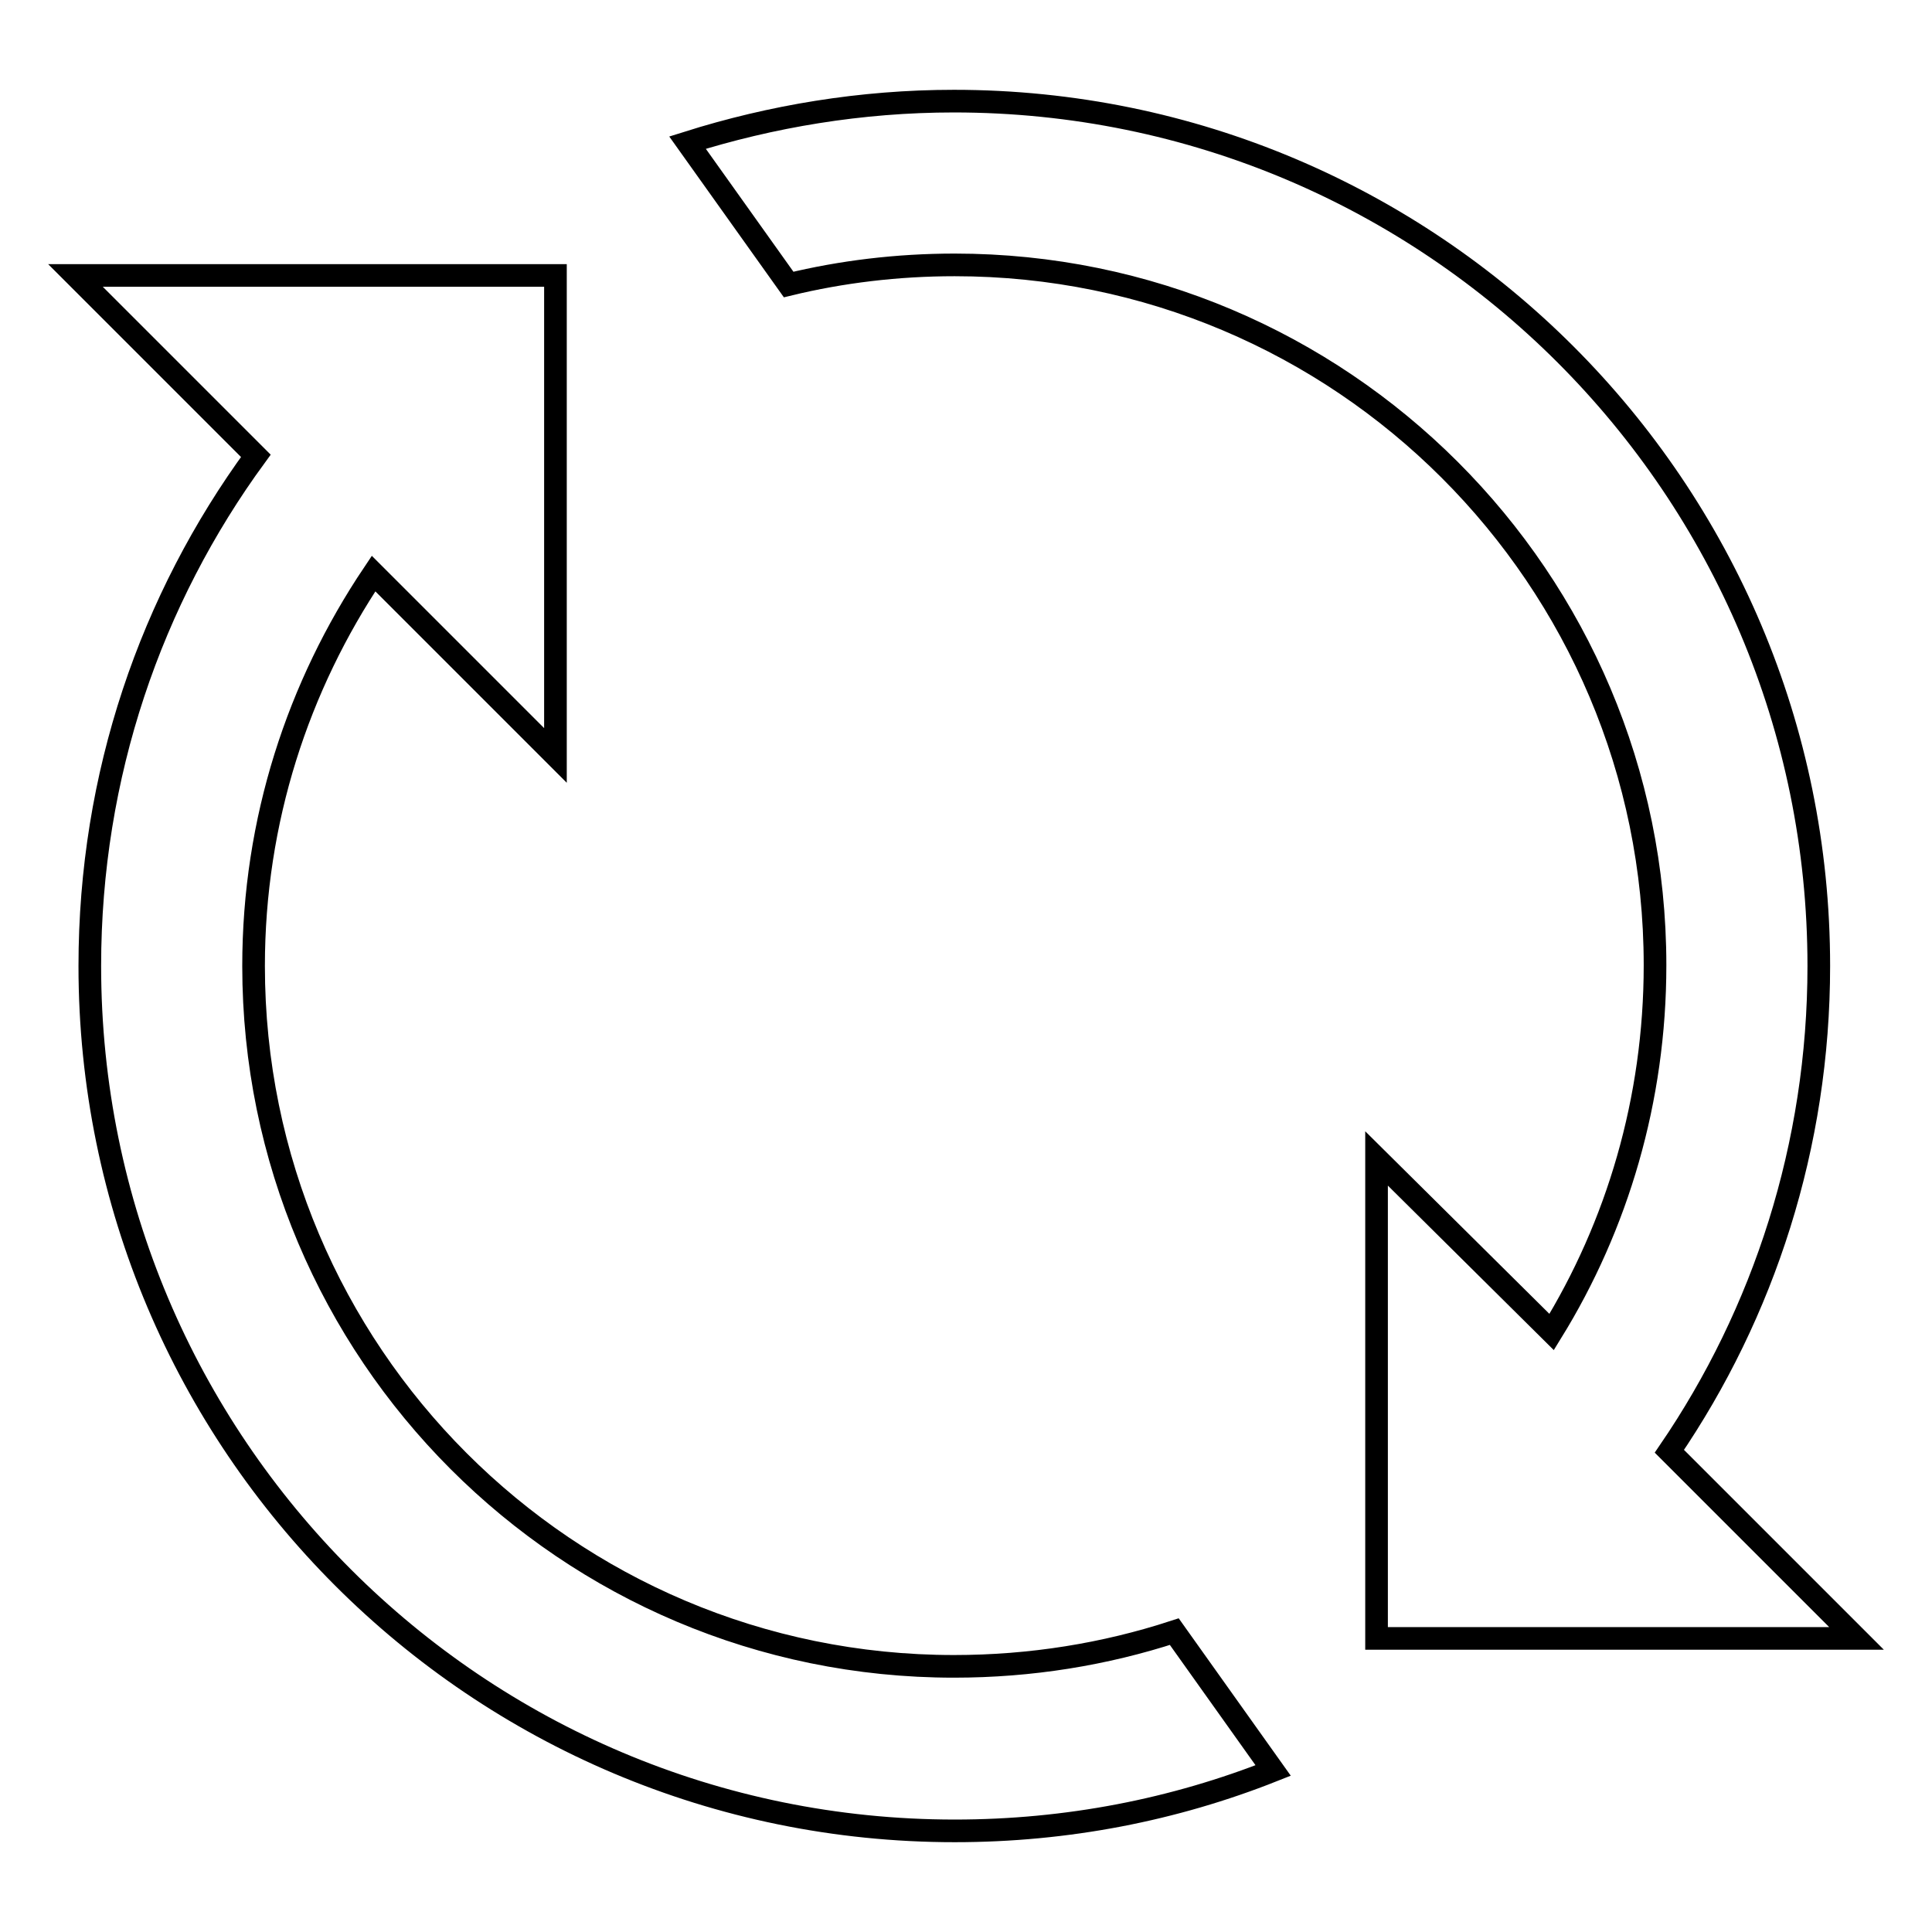<?xml version="1.0" encoding="utf-8"?>
<!-- Svg Vector Icons : http://www.onlinewebfonts.com/icon -->
<!DOCTYPE svg PUBLIC "-//W3C//DTD SVG 1.1//EN" "http://www.w3.org/Graphics/SVG/1.1/DTD/svg11.dtd">
<svg version="1.1" xmlns="http://www.w3.org/2000/svg" xmlns:xlink="http://www.w3.org/1999/xlink" x="0px" y="0px" viewBox="0 0 256 256" enable-background="new 0 0 256 256" xml:space="preserve">
<g><g><path stroke-width="3" fill-opacity="0" stroke="#000000"  d="M126.4,220.8c-51.3,0-92.8-41.6-92.8-92.8c0-19.3,5.9-37.1,15.9-52l24.1,24.1V36.5H10l23.9,23.9C20,79.4,11.9,102.7,11.9,128c0,63.3,51.3,114.6,114.6,114.6c14.9,0,29.1-2.8,42.2-8l-13.1-18.4C146.4,219.2,136.6,220.8,126.4,220.8z"/><path stroke-width="3" fill-opacity="0" stroke="#000000"  d="M182.4,153.5v63.6H246l-24.8-24.8C233.7,174,241,151.8,241,128c0-63.3-51.3-114.6-114.6-114.6c-12.3,0-24.2,2-35.3,5.5l13.4,18.8c7-1.7,14.4-2.6,22-2.6c51.2,0,92.8,41.5,92.8,92.8c0,17.8-5,34.5-13.7,48.6L182.4,153.5z"/></g></g>
</svg>